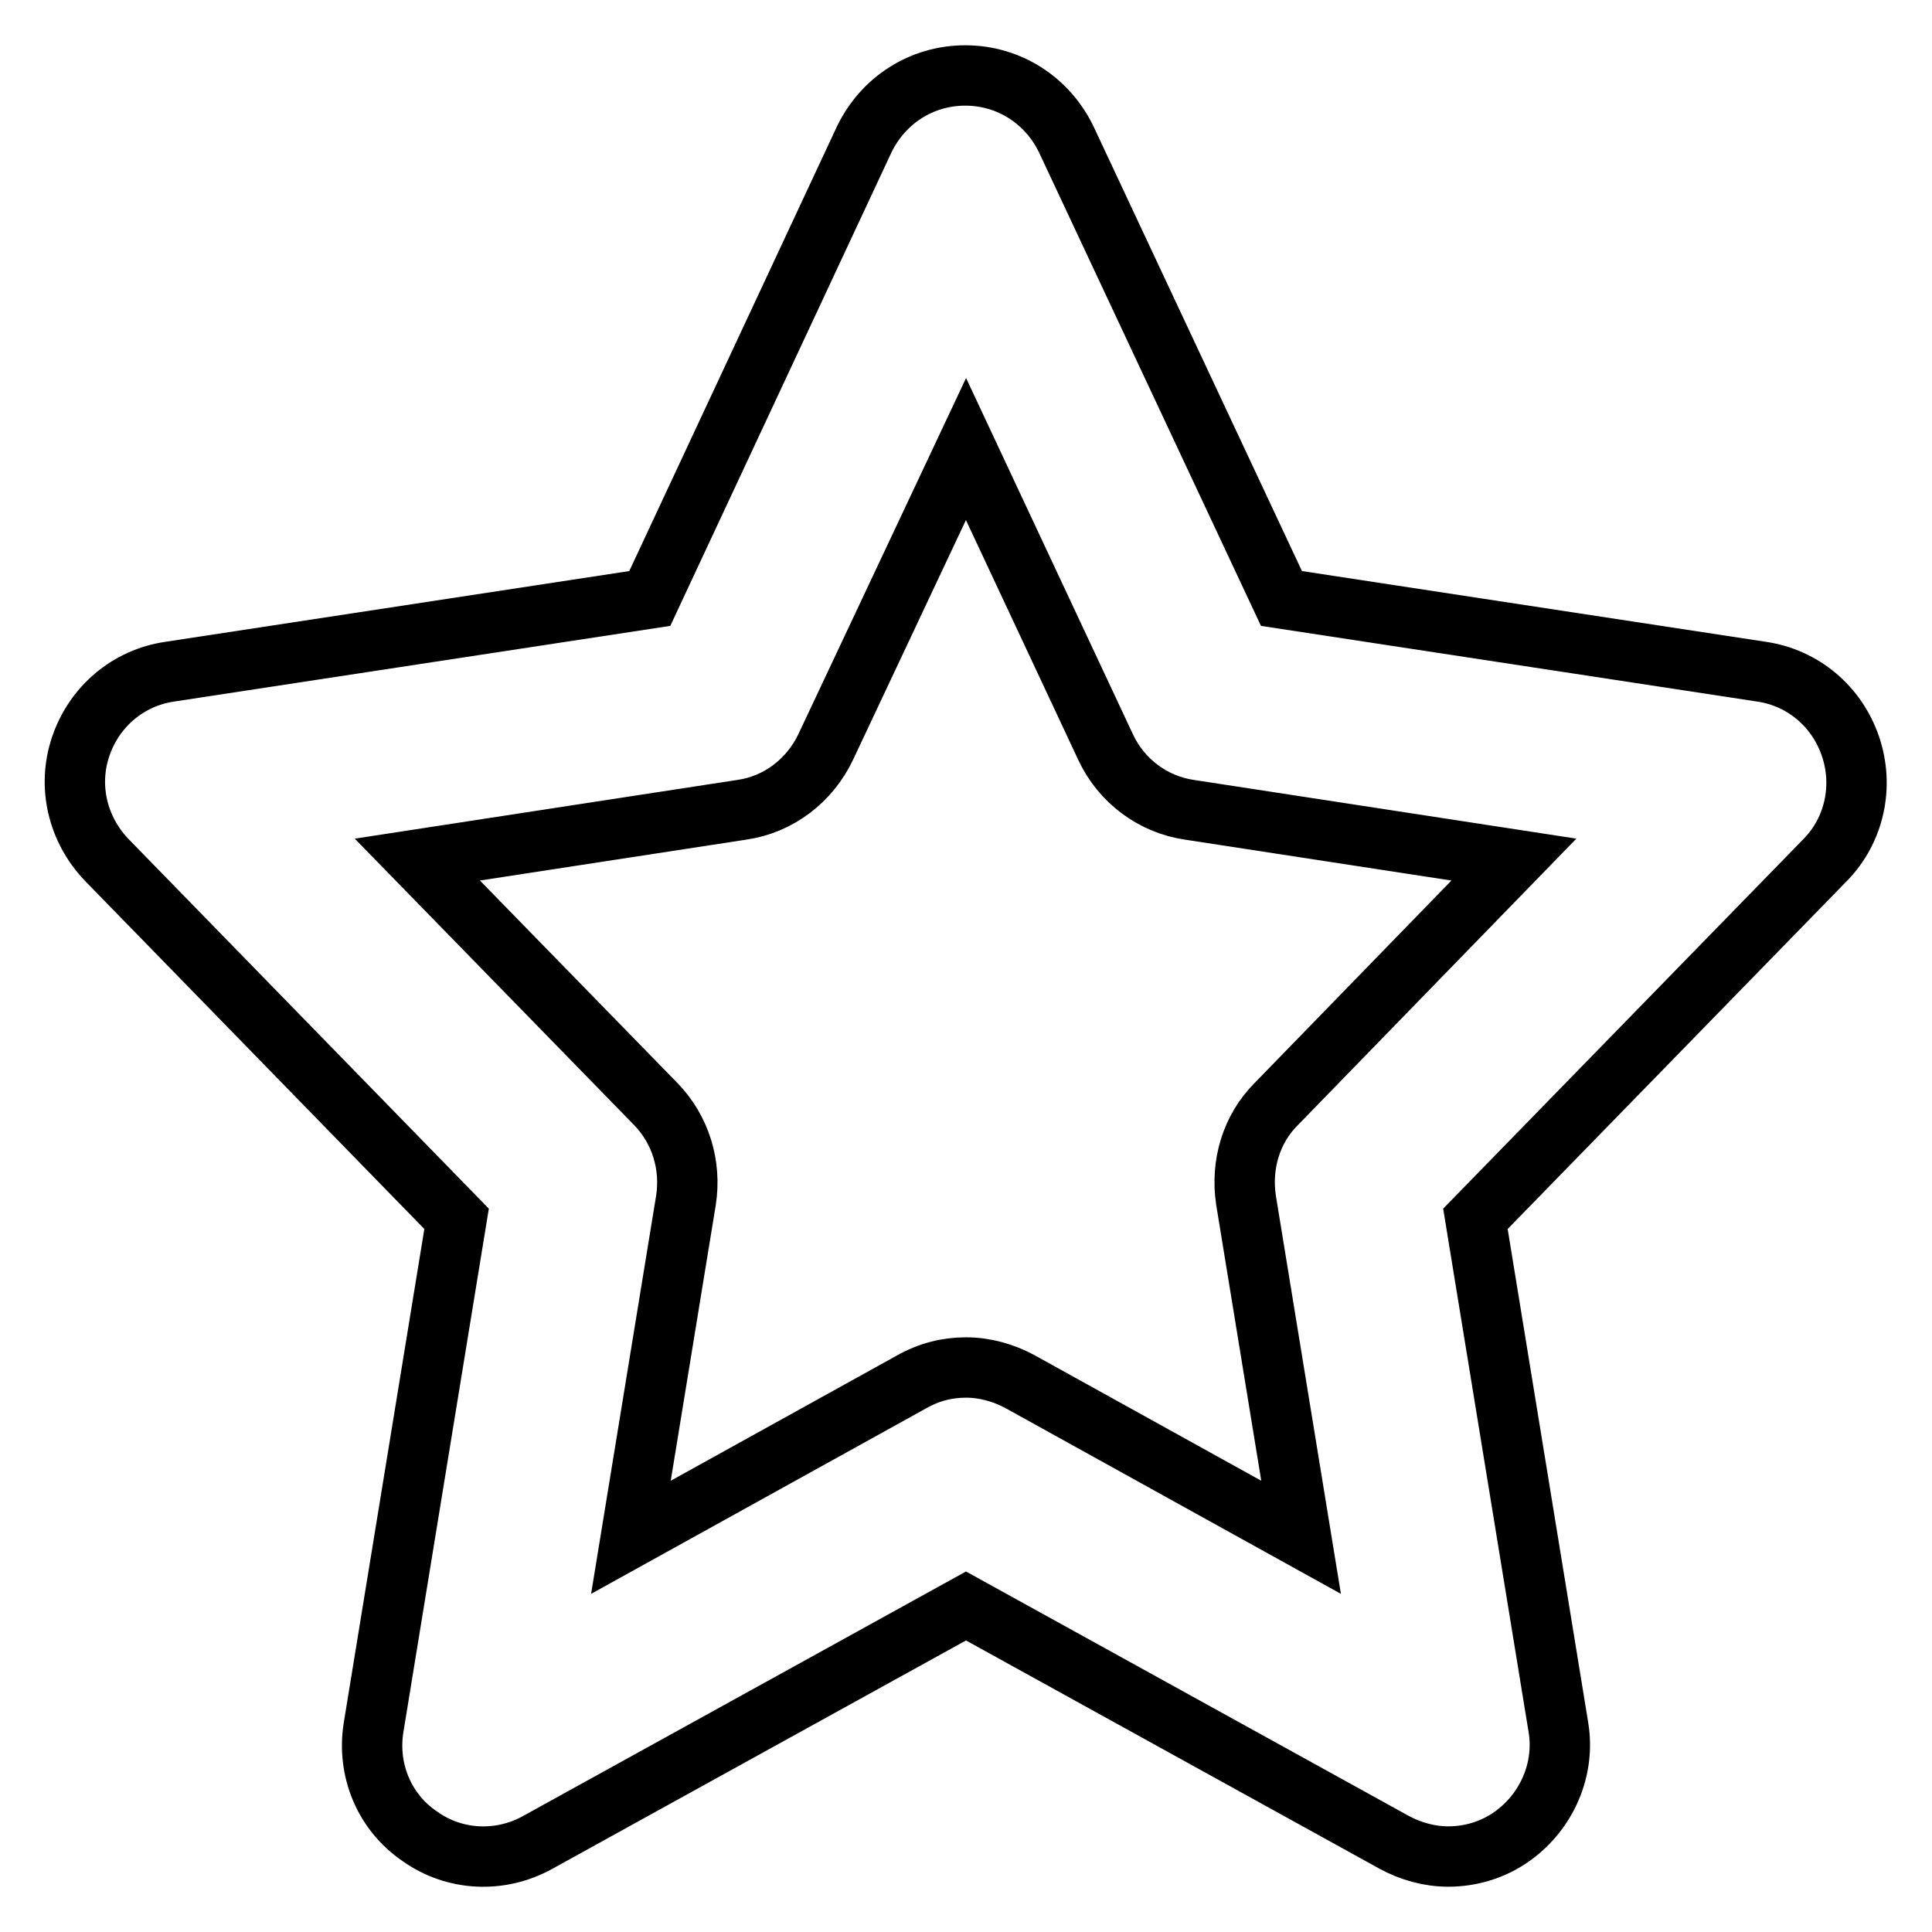 <?xml version="1.0" encoding="utf-8"?>
<!-- Svg Vector Icons : http://www.onlinewebfonts.com/icon -->
<!DOCTYPE svg PUBLIC "-//W3C//DTD SVG 1.1//EN" "http://www.w3.org/Graphics/SVG/1.1/DTD/svg11.dtd">
<svg version="1.1" xmlns="http://www.w3.org/2000/svg" xmlns:xlink="http://www.w3.org/1999/xlink" x="0px" y="0px" viewBox="0 0 256 256" enable-background="new 0 0 256 256" xml:space="preserve">
<g><g><path stroke-width="8" fill-opacity="0" stroke="#000000"  d="M245.2,98.9c-1.8-5.3-6.3-9.1-11.8-9.9l-63.6-9.7l-28.5-60.8c-2.5-5.2-7.6-8.5-13.4-8.5s-10.9,3.3-13.4,8.5L86.1,79.3L22.5,89c-5.5,0.8-10,4.6-11.8,9.9c-1.8,5.3-0.4,11,3.4,15l46.4,47.6l-11,67.4c-0.9,5.6,1.4,11.2,6.1,14.4c4.6,3.3,10.7,3.6,15.7,0.8l56.7-31.3l56.7,31.3c2.2,1.2,4.7,1.9,7.2,1.9c3,0,6-0.9,8.5-2.7c4.6-3.3,7-8.9,6.1-14.4l-11-67.4l46.4-47.6C245.7,110,247,104.2,245.2,98.9z M169.1,146.3c-3.3,3.3-4.7,8-4,12.7l7.3,44.7l-37.2-20.6c-2.2-1.2-4.7-1.9-7.2-1.9c-2.5,0-4.9,0.6-7.2,1.9l-37.2,20.6l7.3-44.7c0.7-4.6-0.7-9.3-4-12.7l-31.6-32.4l43-6.6c4.9-0.7,9-3.9,11.1-8.3L128,59.5L146.5,99c2.1,4.5,6.3,7.6,11.1,8.3l43,6.6L169.1,146.3z"/></g></g>
</svg>